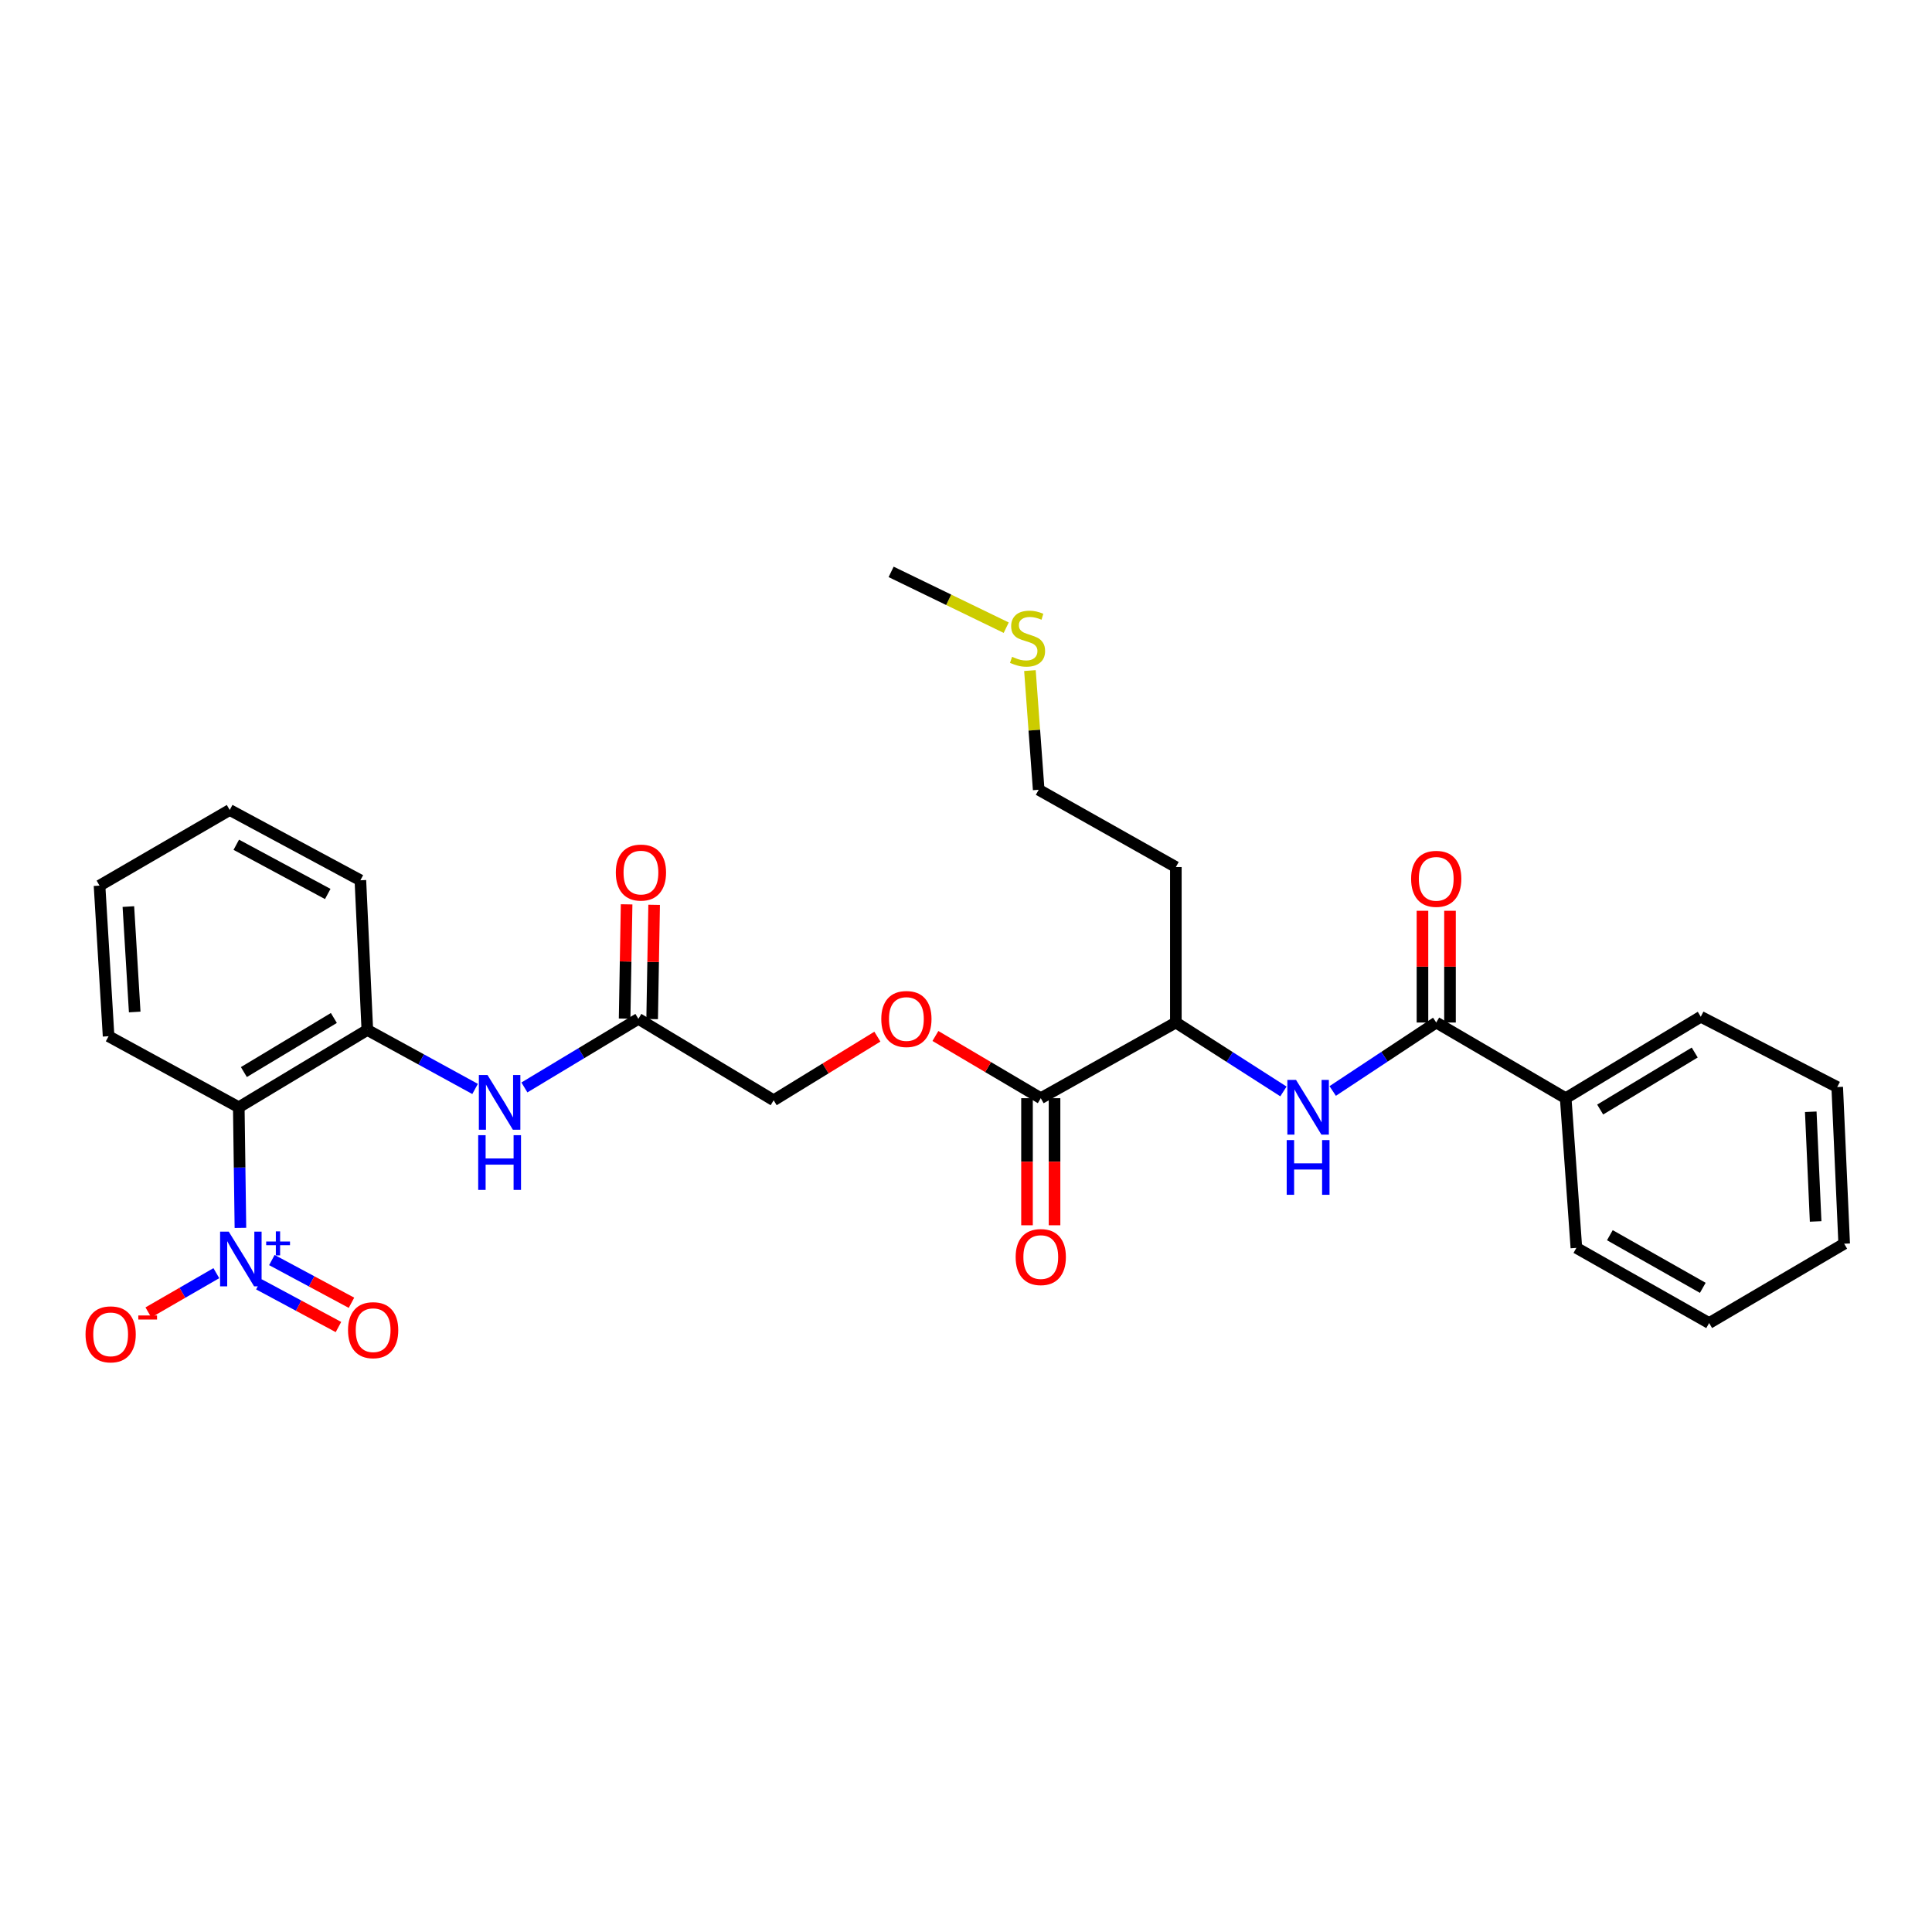 <?xml version='1.0' encoding='iso-8859-1'?>
<svg version='1.1' baseProfile='full'
              xmlns='http://www.w3.org/2000/svg'
                      xmlns:rdkit='http://www.rdkit.org/xml'
                      xmlns:xlink='http://www.w3.org/1999/xlink'
                  xml:space='preserve'
width='1000px' height='1000px' viewBox='0 0 1000 1000'>
<!-- END OF HEADER -->
<rect style='opacity:1.0;fill:#FFFFFF;stroke:none' width='1000' height='1000' x='0' y='0'> </rect>
<path class='bond-0' d='M 124.443,635.538 L 124.018,604.324' style='fill:none;fill-rule:evenodd;stroke:#0000FF;stroke-width:6px;stroke-linecap:butt;stroke-linejoin:miter;stroke-opacity:1' />
<path class='bond-0' d='M 124.018,604.324 L 123.593,573.11' style='fill:none;fill-rule:evenodd;stroke:#000000;stroke-width:6px;stroke-linecap:butt;stroke-linejoin:miter;stroke-opacity:1' />
<path class='bond-8' d='M 111.977,658.988 L 94.388,669.145' style='fill:none;fill-rule:evenodd;stroke:#0000FF;stroke-width:6px;stroke-linecap:butt;stroke-linejoin:miter;stroke-opacity:1' />
<path class='bond-8' d='M 94.388,669.145 L 76.8,679.301' style='fill:none;fill-rule:evenodd;stroke:#FF0000;stroke-width:6px;stroke-linecap:butt;stroke-linejoin:miter;stroke-opacity:1' />
<path class='bond-9' d='M 133.975,664.747 L 154.58,675.807' style='fill:none;fill-rule:evenodd;stroke:#0000FF;stroke-width:6px;stroke-linecap:butt;stroke-linejoin:miter;stroke-opacity:1' />
<path class='bond-9' d='M 154.58,675.807 L 175.184,686.867' style='fill:none;fill-rule:evenodd;stroke:#FF0000;stroke-width:6px;stroke-linecap:butt;stroke-linejoin:miter;stroke-opacity:1' />
<path class='bond-9' d='M 140.714,652.193 L 161.319,663.252' style='fill:none;fill-rule:evenodd;stroke:#0000FF;stroke-width:6px;stroke-linecap:butt;stroke-linejoin:miter;stroke-opacity:1' />
<path class='bond-9' d='M 161.319,663.252 L 181.923,674.312' style='fill:none;fill-rule:evenodd;stroke:#FF0000;stroke-width:6px;stroke-linecap:butt;stroke-linejoin:miter;stroke-opacity:1' />
<path class='bond-3' d='M 123.593,573.11 L 190.129,533.11' style='fill:none;fill-rule:evenodd;stroke:#000000;stroke-width:6px;stroke-linecap:butt;stroke-linejoin:miter;stroke-opacity:1' />
<path class='bond-3' d='M 126.232,554.898 L 172.807,526.898' style='fill:none;fill-rule:evenodd;stroke:#000000;stroke-width:6px;stroke-linecap:butt;stroke-linejoin:miter;stroke-opacity:1' />
<path class='bond-18' d='M 123.593,573.11 L 56.203,536.355' style='fill:none;fill-rule:evenodd;stroke:#000000;stroke-width:6px;stroke-linecap:butt;stroke-linejoin:miter;stroke-opacity:1' />
<path class='bond-1' d='M 743.39,529.255 L 716.597,546.974' style='fill:none;fill-rule:evenodd;stroke:#000000;stroke-width:6px;stroke-linecap:butt;stroke-linejoin:miter;stroke-opacity:1' />
<path class='bond-1' d='M 716.597,546.974 L 689.803,564.693' style='fill:none;fill-rule:evenodd;stroke:#0000FF;stroke-width:6px;stroke-linecap:butt;stroke-linejoin:miter;stroke-opacity:1' />
<path class='bond-11' d='M 750.514,529.255 L 750.514,500.339' style='fill:none;fill-rule:evenodd;stroke:#000000;stroke-width:6px;stroke-linecap:butt;stroke-linejoin:miter;stroke-opacity:1' />
<path class='bond-11' d='M 750.514,500.339 L 750.514,471.424' style='fill:none;fill-rule:evenodd;stroke:#FF0000;stroke-width:6px;stroke-linecap:butt;stroke-linejoin:miter;stroke-opacity:1' />
<path class='bond-11' d='M 736.265,529.255 L 736.265,500.339' style='fill:none;fill-rule:evenodd;stroke:#000000;stroke-width:6px;stroke-linecap:butt;stroke-linejoin:miter;stroke-opacity:1' />
<path class='bond-11' d='M 736.265,500.339 L 736.265,471.424' style='fill:none;fill-rule:evenodd;stroke:#FF0000;stroke-width:6px;stroke-linecap:butt;stroke-linejoin:miter;stroke-opacity:1' />
<path class='bond-12' d='M 743.39,529.255 L 810.4,568.424' style='fill:none;fill-rule:evenodd;stroke:#000000;stroke-width:6px;stroke-linecap:butt;stroke-linejoin:miter;stroke-opacity:1' />
<path class='bond-2' d='M 664.303,564.928 L 636.46,547.091' style='fill:none;fill-rule:evenodd;stroke:#0000FF;stroke-width:6px;stroke-linecap:butt;stroke-linejoin:miter;stroke-opacity:1' />
<path class='bond-2' d='M 636.46,547.091 L 608.617,529.255' style='fill:none;fill-rule:evenodd;stroke:#000000;stroke-width:6px;stroke-linecap:butt;stroke-linejoin:miter;stroke-opacity:1' />
<path class='bond-5' d='M 190.129,533.11 L 218.017,548.374' style='fill:none;fill-rule:evenodd;stroke:#000000;stroke-width:6px;stroke-linecap:butt;stroke-linejoin:miter;stroke-opacity:1' />
<path class='bond-5' d='M 218.017,548.374 L 245.904,563.638' style='fill:none;fill-rule:evenodd;stroke:#0000FF;stroke-width:6px;stroke-linecap:butt;stroke-linejoin:miter;stroke-opacity:1' />
<path class='bond-19' d='M 190.129,533.11 L 186.535,455.634' style='fill:none;fill-rule:evenodd;stroke:#000000;stroke-width:6px;stroke-linecap:butt;stroke-linejoin:miter;stroke-opacity:1' />
<path class='bond-4' d='M 538.701,568.424 L 511.435,552.324' style='fill:none;fill-rule:evenodd;stroke:#000000;stroke-width:6px;stroke-linecap:butt;stroke-linejoin:miter;stroke-opacity:1' />
<path class='bond-4' d='M 511.435,552.324 L 484.169,536.223' style='fill:none;fill-rule:evenodd;stroke:#FF0000;stroke-width:6px;stroke-linecap:butt;stroke-linejoin:miter;stroke-opacity:1' />
<path class='bond-7' d='M 538.701,568.424 L 608.617,529.255' style='fill:none;fill-rule:evenodd;stroke:#000000;stroke-width:6px;stroke-linecap:butt;stroke-linejoin:miter;stroke-opacity:1' />
<path class='bond-13' d='M 531.577,568.424 L 531.577,601.31' style='fill:none;fill-rule:evenodd;stroke:#000000;stroke-width:6px;stroke-linecap:butt;stroke-linejoin:miter;stroke-opacity:1' />
<path class='bond-13' d='M 531.577,601.31 L 531.577,634.196' style='fill:none;fill-rule:evenodd;stroke:#FF0000;stroke-width:6px;stroke-linecap:butt;stroke-linejoin:miter;stroke-opacity:1' />
<path class='bond-13' d='M 545.826,568.424 L 545.826,601.31' style='fill:none;fill-rule:evenodd;stroke:#000000;stroke-width:6px;stroke-linecap:butt;stroke-linejoin:miter;stroke-opacity:1' />
<path class='bond-13' d='M 545.826,601.31 L 545.826,634.196' style='fill:none;fill-rule:evenodd;stroke:#FF0000;stroke-width:6px;stroke-linecap:butt;stroke-linejoin:miter;stroke-opacity:1' />
<path class='bond-6' d='M 271.432,562.86 L 300.929,545.107' style='fill:none;fill-rule:evenodd;stroke:#0000FF;stroke-width:6px;stroke-linecap:butt;stroke-linejoin:miter;stroke-opacity:1' />
<path class='bond-6' d='M 300.929,545.107 L 330.427,527.355' style='fill:none;fill-rule:evenodd;stroke:#000000;stroke-width:6px;stroke-linecap:butt;stroke-linejoin:miter;stroke-opacity:1' />
<path class='bond-14' d='M 337.55,527.479 L 338.066,497.908' style='fill:none;fill-rule:evenodd;stroke:#000000;stroke-width:6px;stroke-linecap:butt;stroke-linejoin:miter;stroke-opacity:1' />
<path class='bond-14' d='M 338.066,497.908 L 338.582,468.337' style='fill:none;fill-rule:evenodd;stroke:#FF0000;stroke-width:6px;stroke-linecap:butt;stroke-linejoin:miter;stroke-opacity:1' />
<path class='bond-14' d='M 323.303,527.231 L 323.819,497.659' style='fill:none;fill-rule:evenodd;stroke:#000000;stroke-width:6px;stroke-linecap:butt;stroke-linejoin:miter;stroke-opacity:1' />
<path class='bond-14' d='M 323.819,497.659 L 324.335,468.088' style='fill:none;fill-rule:evenodd;stroke:#FF0000;stroke-width:6px;stroke-linecap:butt;stroke-linejoin:miter;stroke-opacity:1' />
<path class='bond-15' d='M 330.427,527.355 L 400.438,569.5' style='fill:none;fill-rule:evenodd;stroke:#000000;stroke-width:6px;stroke-linecap:butt;stroke-linejoin:miter;stroke-opacity:1' />
<path class='bond-16' d='M 608.617,529.255 L 608.617,448.787' style='fill:none;fill-rule:evenodd;stroke:#000000;stroke-width:6px;stroke-linecap:butt;stroke-linejoin:miter;stroke-opacity:1' />
<path class='bond-10' d='M 454.135,536.565 L 427.286,553.032' style='fill:none;fill-rule:evenodd;stroke:#FF0000;stroke-width:6px;stroke-linecap:butt;stroke-linejoin:miter;stroke-opacity:1' />
<path class='bond-10' d='M 427.286,553.032 L 400.438,569.5' style='fill:none;fill-rule:evenodd;stroke:#000000;stroke-width:6px;stroke-linecap:butt;stroke-linejoin:miter;stroke-opacity:1' />
<path class='bond-21' d='M 810.4,568.424 L 880.316,526.262' style='fill:none;fill-rule:evenodd;stroke:#000000;stroke-width:6px;stroke-linecap:butt;stroke-linejoin:miter;stroke-opacity:1' />
<path class='bond-21' d='M 828.246,574.302 L 877.187,544.789' style='fill:none;fill-rule:evenodd;stroke:#000000;stroke-width:6px;stroke-linecap:butt;stroke-linejoin:miter;stroke-opacity:1' />
<path class='bond-22' d='M 810.4,568.424 L 815.933,645.899' style='fill:none;fill-rule:evenodd;stroke:#000000;stroke-width:6px;stroke-linecap:butt;stroke-linejoin:miter;stroke-opacity:1' />
<path class='bond-20' d='M 608.617,448.787 L 537.625,408.786' style='fill:none;fill-rule:evenodd;stroke:#000000;stroke-width:6px;stroke-linecap:butt;stroke-linejoin:miter;stroke-opacity:1' />
<path class='bond-17' d='M 533.092,347.091 L 535.358,377.939' style='fill:none;fill-rule:evenodd;stroke:#CCCC00;stroke-width:6px;stroke-linecap:butt;stroke-linejoin:miter;stroke-opacity:1' />
<path class='bond-17' d='M 535.358,377.939 L 537.625,408.786' style='fill:none;fill-rule:evenodd;stroke:#000000;stroke-width:6px;stroke-linecap:butt;stroke-linejoin:miter;stroke-opacity:1' />
<path class='bond-23' d='M 520.812,324.888 L 491.027,310.447' style='fill:none;fill-rule:evenodd;stroke:#CCCC00;stroke-width:6px;stroke-linecap:butt;stroke-linejoin:miter;stroke-opacity:1' />
<path class='bond-23' d='M 491.027,310.447 L 461.242,296.005' style='fill:none;fill-rule:evenodd;stroke:#000000;stroke-width:6px;stroke-linecap:butt;stroke-linejoin:miter;stroke-opacity:1' />
<path class='bond-24' d='M 56.203,536.355 L 51.517,458.397' style='fill:none;fill-rule:evenodd;stroke:#000000;stroke-width:6px;stroke-linecap:butt;stroke-linejoin:miter;stroke-opacity:1' />
<path class='bond-24' d='M 69.724,523.807 L 66.443,469.236' style='fill:none;fill-rule:evenodd;stroke:#000000;stroke-width:6px;stroke-linecap:butt;stroke-linejoin:miter;stroke-opacity:1' />
<path class='bond-29' d='M 186.535,455.634 L 118.907,419.244' style='fill:none;fill-rule:evenodd;stroke:#000000;stroke-width:6px;stroke-linecap:butt;stroke-linejoin:miter;stroke-opacity:1' />
<path class='bond-29' d='M 169.639,462.723 L 122.299,437.25' style='fill:none;fill-rule:evenodd;stroke:#000000;stroke-width:6px;stroke-linecap:butt;stroke-linejoin:miter;stroke-opacity:1' />
<path class='bond-27' d='M 880.316,526.262 L 950.944,562.653' style='fill:none;fill-rule:evenodd;stroke:#000000;stroke-width:6px;stroke-linecap:butt;stroke-linejoin:miter;stroke-opacity:1' />
<path class='bond-26' d='M 815.933,645.899 L 884.646,684.815' style='fill:none;fill-rule:evenodd;stroke:#000000;stroke-width:6px;stroke-linecap:butt;stroke-linejoin:miter;stroke-opacity:1' />
<path class='bond-26' d='M 833.262,639.338 L 881.361,666.579' style='fill:none;fill-rule:evenodd;stroke:#000000;stroke-width:6px;stroke-linecap:butt;stroke-linejoin:miter;stroke-opacity:1' />
<path class='bond-25' d='M 51.517,458.397 L 118.907,419.244' style='fill:none;fill-rule:evenodd;stroke:#000000;stroke-width:6px;stroke-linecap:butt;stroke-linejoin:miter;stroke-opacity:1' />
<path class='bond-28' d='M 884.646,684.815 L 954.545,643.746' style='fill:none;fill-rule:evenodd;stroke:#000000;stroke-width:6px;stroke-linecap:butt;stroke-linejoin:miter;stroke-opacity:1' />
<path class='bond-30' d='M 950.944,562.653 L 954.545,643.746' style='fill:none;fill-rule:evenodd;stroke:#000000;stroke-width:6px;stroke-linecap:butt;stroke-linejoin:miter;stroke-opacity:1' />
<path class='bond-30' d='M 937.249,575.449 L 939.77,632.214' style='fill:none;fill-rule:evenodd;stroke:#000000;stroke-width:6px;stroke-linecap:butt;stroke-linejoin:miter;stroke-opacity:1' />
<path  class='atom-0' d='M 118.402 637.502
L 127.682 652.502
Q 128.602 653.982, 130.082 656.662
Q 131.562 659.342, 131.642 659.502
L 131.642 637.502
L 135.402 637.502
L 135.402 665.822
L 131.522 665.822
L 121.562 649.422
Q 120.402 647.502, 119.162 645.302
Q 117.962 643.102, 117.602 642.422
L 117.602 665.822
L 113.922 665.822
L 113.922 637.502
L 118.402 637.502
' fill='#0000FF'/>
<path  class='atom-0' d='M 137.778 642.607
L 142.768 642.607
L 142.768 637.354
L 144.985 637.354
L 144.985 642.607
L 150.107 642.607
L 150.107 644.508
L 144.985 644.508
L 144.985 649.788
L 142.768 649.788
L 142.768 644.508
L 137.778 644.508
L 137.778 642.607
' fill='#0000FF'/>
<path  class='atom-3' d='M 670.816 558.95
L 680.096 573.95
Q 681.016 575.43, 682.496 578.11
Q 683.976 580.79, 684.056 580.95
L 684.056 558.95
L 687.816 558.95
L 687.816 587.27
L 683.936 587.27
L 673.976 570.87
Q 672.816 568.95, 671.576 566.75
Q 670.376 564.55, 670.016 563.87
L 670.016 587.27
L 666.336 587.27
L 666.336 558.95
L 670.816 558.95
' fill='#0000FF'/>
<path  class='atom-3' d='M 665.996 590.102
L 669.836 590.102
L 669.836 602.142
L 684.316 602.142
L 684.316 590.102
L 688.156 590.102
L 688.156 618.422
L 684.316 618.422
L 684.316 605.342
L 669.836 605.342
L 669.836 618.422
L 665.996 618.422
L 665.996 590.102
' fill='#0000FF'/>
<path  class='atom-6' d='M 252.336 556.425
L 261.616 571.425
Q 262.536 572.905, 264.016 575.585
Q 265.496 578.265, 265.576 578.425
L 265.576 556.425
L 269.336 556.425
L 269.336 584.745
L 265.456 584.745
L 255.496 568.345
Q 254.336 566.425, 253.096 564.225
Q 251.896 562.025, 251.536 561.345
L 251.536 584.745
L 247.856 584.745
L 247.856 556.425
L 252.336 556.425
' fill='#0000FF'/>
<path  class='atom-6' d='M 247.516 587.577
L 251.356 587.577
L 251.356 599.617
L 265.836 599.617
L 265.836 587.577
L 269.676 587.577
L 269.676 615.897
L 265.836 615.897
L 265.836 602.817
L 251.356 602.817
L 251.356 615.897
L 247.516 615.897
L 247.516 587.577
' fill='#0000FF'/>
<path  class='atom-9' d='M 44.272 690.658
Q 44.272 683.858, 47.632 680.058
Q 50.992 676.258, 57.272 676.258
Q 63.552 676.258, 66.912 680.058
Q 70.272 683.858, 70.272 690.658
Q 70.272 697.538, 66.872 701.458
Q 63.472 705.338, 57.272 705.338
Q 51.032 705.338, 47.632 701.458
Q 44.272 697.578, 44.272 690.658
M 57.272 702.138
Q 61.592 702.138, 63.912 699.258
Q 66.272 696.338, 66.272 690.658
Q 66.272 685.098, 63.912 682.298
Q 61.592 679.458, 57.272 679.458
Q 52.952 679.458, 50.592 682.258
Q 48.272 685.058, 48.272 690.658
Q 48.272 696.378, 50.592 699.258
Q 52.952 702.138, 57.272 702.138
' fill='#FF0000'/>
<path  class='atom-9' d='M 71.592 680.881
L 81.281 680.881
L 81.281 682.993
L 71.592 682.993
L 71.592 680.881
' fill='#FF0000'/>
<path  class='atom-10' d='M 180.137 688.497
Q 180.137 681.697, 183.497 677.897
Q 186.857 674.097, 193.137 674.097
Q 199.417 674.097, 202.777 677.897
Q 206.137 681.697, 206.137 688.497
Q 206.137 695.377, 202.737 699.297
Q 199.337 703.177, 193.137 703.177
Q 186.897 703.177, 183.497 699.297
Q 180.137 695.417, 180.137 688.497
M 193.137 699.977
Q 197.457 699.977, 199.777 697.097
Q 202.137 694.177, 202.137 688.497
Q 202.137 682.937, 199.777 680.137
Q 197.457 677.297, 193.137 677.297
Q 188.817 677.297, 186.457 680.097
Q 184.137 682.897, 184.137 688.497
Q 184.137 694.217, 186.457 697.097
Q 188.817 699.977, 193.137 699.977
' fill='#FF0000'/>
<path  class='atom-11' d='M 456.15 527.435
Q 456.15 520.635, 459.51 516.835
Q 462.87 513.035, 469.15 513.035
Q 475.43 513.035, 478.79 516.835
Q 482.15 520.635, 482.15 527.435
Q 482.15 534.315, 478.75 538.235
Q 475.35 542.115, 469.15 542.115
Q 462.91 542.115, 459.51 538.235
Q 456.15 534.355, 456.15 527.435
M 469.15 538.915
Q 473.47 538.915, 475.79 536.035
Q 478.15 533.115, 478.15 527.435
Q 478.15 521.875, 475.79 519.075
Q 473.47 516.235, 469.15 516.235
Q 464.83 516.235, 462.47 519.035
Q 460.15 521.835, 460.15 527.435
Q 460.15 533.155, 462.47 536.035
Q 464.83 538.915, 469.15 538.915
' fill='#FF0000'/>
<path  class='atom-12' d='M 730.39 454.883
Q 730.39 448.083, 733.75 444.283
Q 737.11 440.483, 743.39 440.483
Q 749.67 440.483, 753.03 444.283
Q 756.39 448.083, 756.39 454.883
Q 756.39 461.763, 752.99 465.683
Q 749.59 469.563, 743.39 469.563
Q 737.15 469.563, 733.75 465.683
Q 730.39 461.803, 730.39 454.883
M 743.39 466.363
Q 747.71 466.363, 750.03 463.483
Q 752.39 460.563, 752.39 454.883
Q 752.39 449.323, 750.03 446.523
Q 747.71 443.683, 743.39 443.683
Q 739.07 443.683, 736.71 446.483
Q 734.39 449.283, 734.39 454.883
Q 734.39 460.603, 736.71 463.483
Q 739.07 466.363, 743.39 466.363
' fill='#FF0000'/>
<path  class='atom-14' d='M 525.701 650.65
Q 525.701 643.85, 529.061 640.05
Q 532.421 636.25, 538.701 636.25
Q 544.981 636.25, 548.341 640.05
Q 551.701 643.85, 551.701 650.65
Q 551.701 657.53, 548.301 661.45
Q 544.901 665.33, 538.701 665.33
Q 532.461 665.33, 529.061 661.45
Q 525.701 657.57, 525.701 650.65
M 538.701 662.13
Q 543.021 662.13, 545.341 659.25
Q 547.701 656.33, 547.701 650.65
Q 547.701 645.09, 545.341 642.29
Q 543.021 639.45, 538.701 639.45
Q 534.381 639.45, 532.021 642.25
Q 529.701 645.05, 529.701 650.65
Q 529.701 656.37, 532.021 659.25
Q 534.381 662.13, 538.701 662.13
' fill='#FF0000'/>
<path  class='atom-15' d='M 318.749 451.637
Q 318.749 444.837, 322.109 441.037
Q 325.469 437.237, 331.749 437.237
Q 338.029 437.237, 341.389 441.037
Q 344.749 444.837, 344.749 451.637
Q 344.749 458.517, 341.349 462.437
Q 337.949 466.317, 331.749 466.317
Q 325.509 466.317, 322.109 462.437
Q 318.749 458.557, 318.749 451.637
M 331.749 463.117
Q 336.069 463.117, 338.389 460.237
Q 340.749 457.317, 340.749 451.637
Q 340.749 446.077, 338.389 443.277
Q 336.069 440.437, 331.749 440.437
Q 327.429 440.437, 325.069 443.237
Q 322.749 446.037, 322.749 451.637
Q 322.749 457.357, 325.069 460.237
Q 327.429 463.117, 331.749 463.117
' fill='#FF0000'/>
<path  class='atom-18' d='M 523.854 339.962
Q 524.174 340.082, 525.494 340.642
Q 526.814 341.202, 528.254 341.562
Q 529.734 341.882, 531.174 341.882
Q 533.854 341.882, 535.414 340.602
Q 536.974 339.282, 536.974 337.002
Q 536.974 335.442, 536.174 334.482
Q 535.414 333.522, 534.214 333.002
Q 533.014 332.482, 531.014 331.882
Q 528.494 331.122, 526.974 330.402
Q 525.494 329.682, 524.414 328.162
Q 523.374 326.642, 523.374 324.082
Q 523.374 320.522, 525.774 318.322
Q 528.214 316.122, 533.014 316.122
Q 536.294 316.122, 540.014 317.682
L 539.094 320.762
Q 535.694 319.362, 533.134 319.362
Q 530.374 319.362, 528.854 320.522
Q 527.334 321.642, 527.374 323.602
Q 527.374 325.122, 528.134 326.042
Q 528.934 326.962, 530.054 327.482
Q 531.214 328.002, 533.134 328.602
Q 535.694 329.402, 537.214 330.202
Q 538.734 331.002, 539.814 332.642
Q 540.934 334.242, 540.934 337.002
Q 540.934 340.922, 538.294 343.042
Q 535.694 345.122, 531.334 345.122
Q 528.814 345.122, 526.894 344.562
Q 525.014 344.042, 522.774 343.122
L 523.854 339.962
' fill='#CCCC00'/>
</svg>
